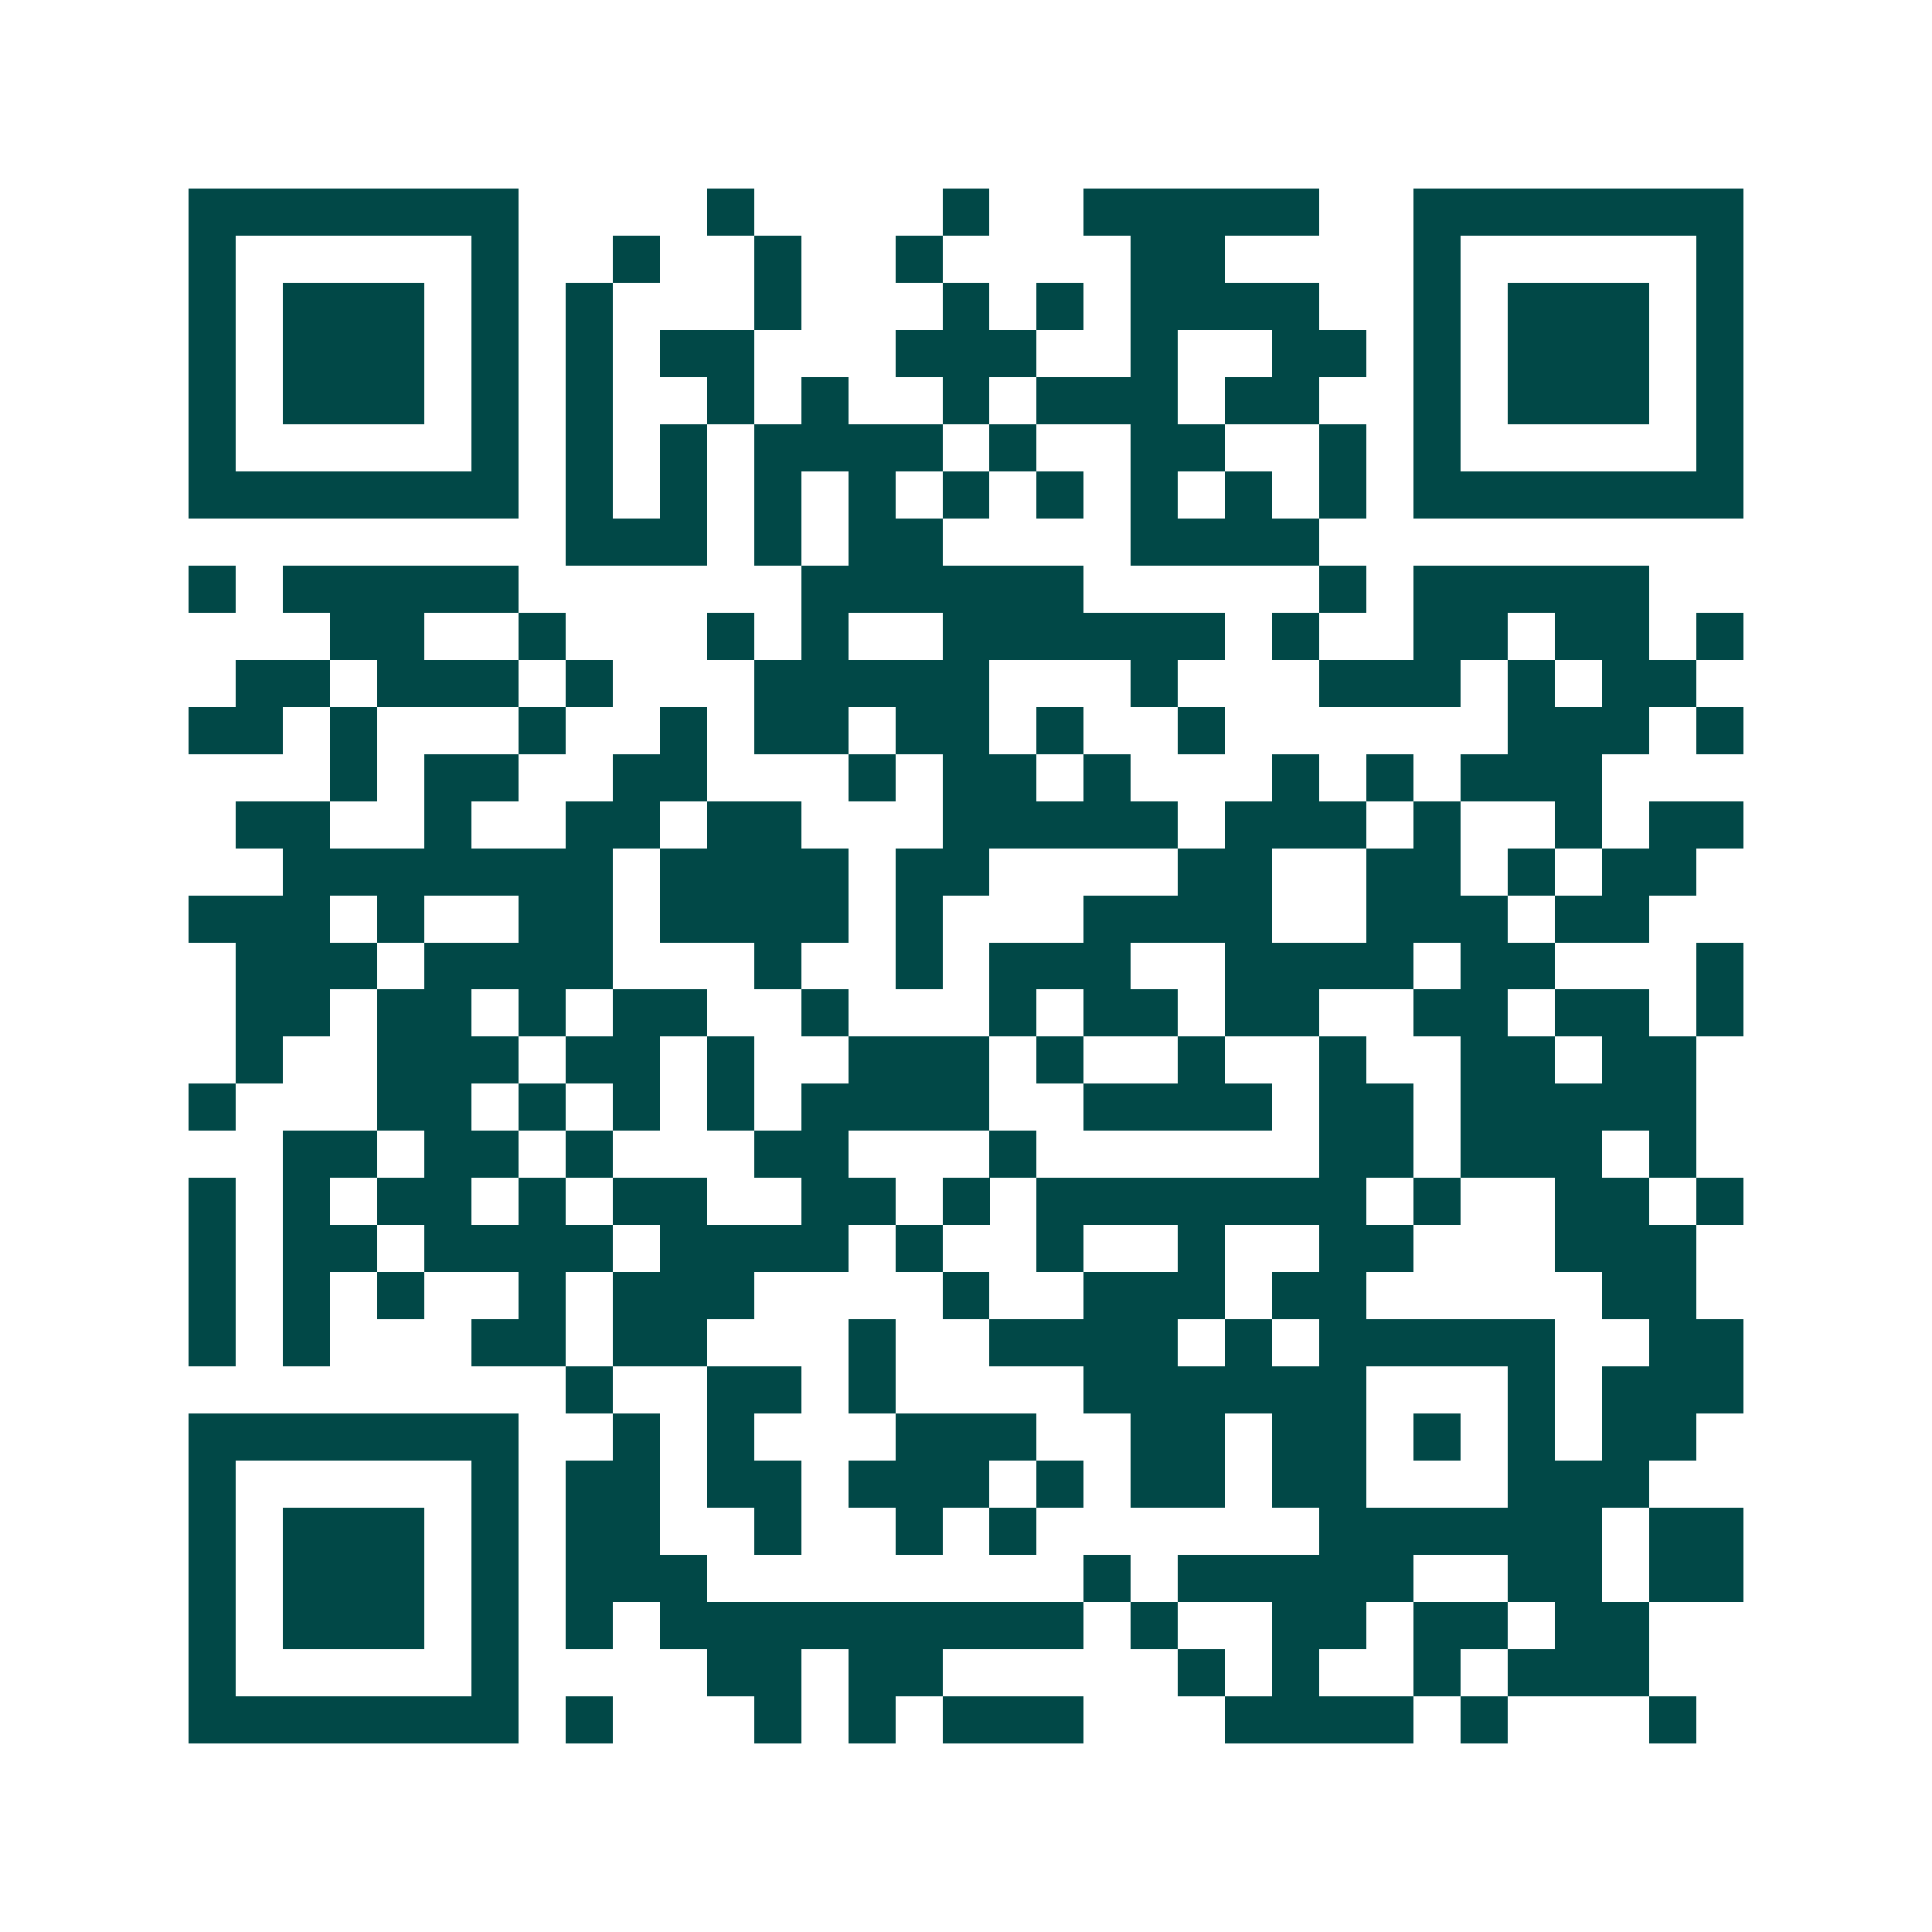 <svg xmlns="http://www.w3.org/2000/svg" width="200" height="200" viewBox="0 0 41 41" shape-rendering="crispEdges"><path fill="#ffffff" d="M0 0h41v41H0z"/><path stroke="#014847" d="M4 4.5h7m4 0h1m4 0h1m2 0h5m2 0h7M4 5.5h1m5 0h1m2 0h1m2 0h1m2 0h1m4 0h2m4 0h1m5 0h1M4 6.5h1m1 0h3m1 0h1m1 0h1m3 0h1m3 0h1m1 0h1m1 0h4m2 0h1m1 0h3m1 0h1M4 7.5h1m1 0h3m1 0h1m1 0h1m1 0h2m3 0h3m2 0h1m2 0h2m1 0h1m1 0h3m1 0h1M4 8.5h1m1 0h3m1 0h1m1 0h1m2 0h1m1 0h1m2 0h1m1 0h3m1 0h2m2 0h1m1 0h3m1 0h1M4 9.5h1m5 0h1m1 0h1m1 0h1m1 0h4m1 0h1m2 0h2m2 0h1m1 0h1m5 0h1M4 10.5h7m1 0h1m1 0h1m1 0h1m1 0h1m1 0h1m1 0h1m1 0h1m1 0h1m1 0h1m1 0h7M12 11.5h3m1 0h1m1 0h2m4 0h4M4 12.5h1m1 0h5m6 0h6m5 0h1m1 0h5M7 13.5h2m2 0h1m3 0h1m1 0h1m2 0h6m1 0h1m2 0h2m1 0h2m1 0h1M5 14.5h2m1 0h3m1 0h1m3 0h5m3 0h1m3 0h3m1 0h1m1 0h2M4 15.5h2m1 0h1m3 0h1m2 0h1m1 0h2m1 0h2m1 0h1m2 0h1m6 0h3m1 0h1M7 16.5h1m1 0h2m2 0h2m3 0h1m1 0h2m1 0h1m3 0h1m1 0h1m1 0h3M5 17.5h2m2 0h1m2 0h2m1 0h2m3 0h5m1 0h3m1 0h1m2 0h1m1 0h2M6 18.5h7m1 0h4m1 0h2m4 0h2m2 0h2m1 0h1m1 0h2M4 19.5h3m1 0h1m2 0h2m1 0h4m1 0h1m3 0h4m2 0h3m1 0h2M5 20.5h3m1 0h4m3 0h1m2 0h1m1 0h3m2 0h4m1 0h2m3 0h1M5 21.5h2m1 0h2m1 0h1m1 0h2m2 0h1m3 0h1m1 0h2m1 0h2m2 0h2m1 0h2m1 0h1M5 22.5h1m2 0h3m1 0h2m1 0h1m2 0h3m1 0h1m2 0h1m2 0h1m2 0h2m1 0h2M4 23.5h1m3 0h2m1 0h1m1 0h1m1 0h1m1 0h4m2 0h4m1 0h2m1 0h5M6 24.5h2m1 0h2m1 0h1m3 0h2m3 0h1m6 0h2m1 0h3m1 0h1M4 25.5h1m1 0h1m1 0h2m1 0h1m1 0h2m2 0h2m1 0h1m1 0h7m1 0h1m2 0h2m1 0h1M4 26.5h1m1 0h2m1 0h4m1 0h4m1 0h1m2 0h1m2 0h1m2 0h2m3 0h3M4 27.5h1m1 0h1m1 0h1m2 0h1m1 0h3m4 0h1m2 0h3m1 0h2m5 0h2M4 28.5h1m1 0h1m3 0h2m1 0h2m3 0h1m2 0h4m1 0h1m1 0h5m2 0h2M12 29.5h1m2 0h2m1 0h1m4 0h6m3 0h1m1 0h3M4 30.5h7m2 0h1m1 0h1m3 0h3m2 0h2m1 0h2m1 0h1m1 0h1m1 0h2M4 31.5h1m5 0h1m1 0h2m1 0h2m1 0h3m1 0h1m1 0h2m1 0h2m3 0h3M4 32.5h1m1 0h3m1 0h1m1 0h2m2 0h1m2 0h1m1 0h1m6 0h6m1 0h2M4 33.5h1m1 0h3m1 0h1m1 0h3m8 0h1m1 0h5m2 0h2m1 0h2M4 34.5h1m1 0h3m1 0h1m1 0h1m1 0h9m1 0h1m2 0h2m1 0h2m1 0h2M4 35.5h1m5 0h1m4 0h2m1 0h2m5 0h1m1 0h1m2 0h1m1 0h3M4 36.5h7m1 0h1m3 0h1m1 0h1m1 0h3m3 0h4m1 0h1m3 0h1"/></svg>
